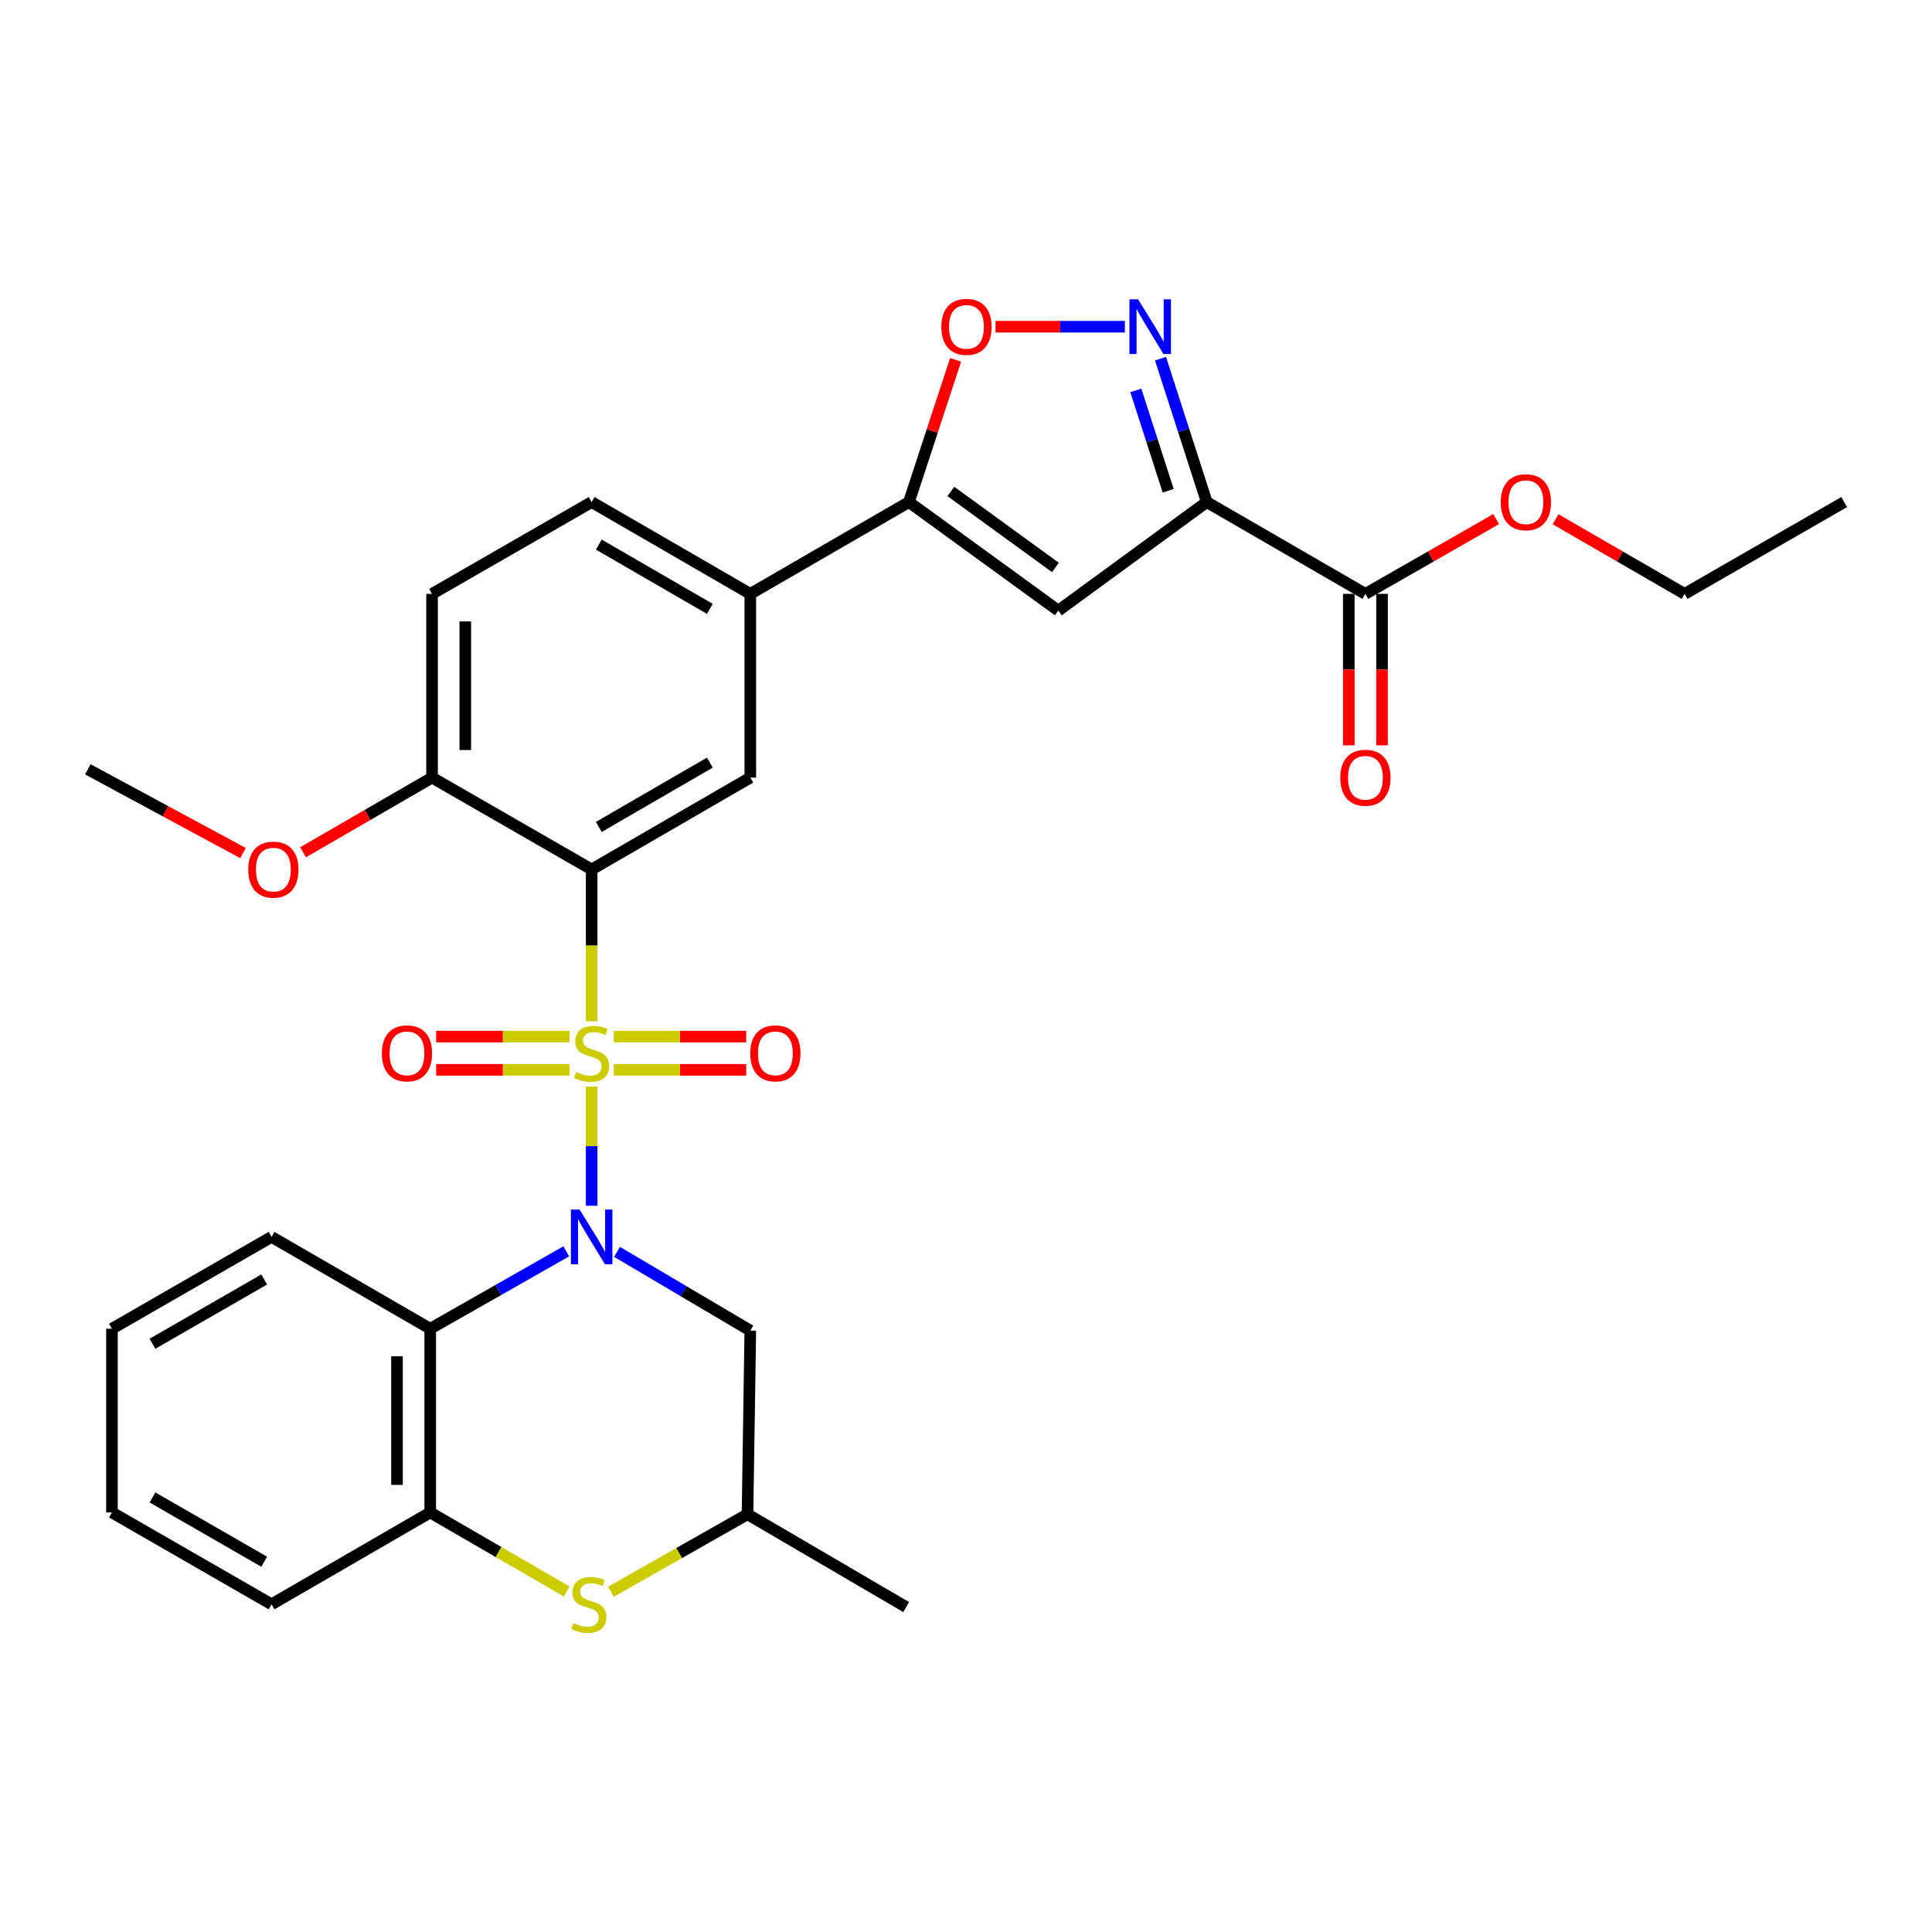 <?xml version='1.0' encoding='iso-8859-1'?>
<svg version='1.1' baseProfile='full'
              xmlns='http://www.w3.org/2000/svg'
                      xmlns:rdkit='http://www.rdkit.org/xml'
                      xmlns:xlink='http://www.w3.org/1999/xlink'
                  xml:space='preserve'
width='1000px' height='1000px' viewBox='0 0 1000 1000'>
<!-- END OF HEADER -->
<rect style='opacity:1.0;fill:#FFFFFF;stroke:none' width='1000' height='1000' x='0' y='0'> </rect>
<path class='bond-0' d='M 306.241,562.394 L 306.241,593.249' style='fill:none;fill-rule:evenodd;stroke:#CCCC00;stroke-width:6px;stroke-linecap:butt;stroke-linejoin:miter;stroke-opacity:1' />
<path class='bond-0' d='M 306.241,593.249 L 306.241,624.105' style='fill:none;fill-rule:evenodd;stroke:#0000FF;stroke-width:6px;stroke-linecap:butt;stroke-linejoin:miter;stroke-opacity:1' />
<path class='bond-1' d='M 306.241,528.639 L 306.241,489.337' style='fill:none;fill-rule:evenodd;stroke:#CCCC00;stroke-width:6px;stroke-linecap:butt;stroke-linejoin:miter;stroke-opacity:1' />
<path class='bond-1' d='M 306.241,489.337 L 306.241,450.035' style='fill:none;fill-rule:evenodd;stroke:#000000;stroke-width:6px;stroke-linecap:butt;stroke-linejoin:miter;stroke-opacity:1' />
<path class='bond-14' d='M 317.698,553.737 L 351.97,553.737' style='fill:none;fill-rule:evenodd;stroke:#CCCC00;stroke-width:6px;stroke-linecap:butt;stroke-linejoin:miter;stroke-opacity:1' />
<path class='bond-14' d='M 351.97,553.737 L 386.242,553.737' style='fill:none;fill-rule:evenodd;stroke:#FF0000;stroke-width:6px;stroke-linecap:butt;stroke-linejoin:miter;stroke-opacity:1' />
<path class='bond-14' d='M 317.698,536.536 L 351.97,536.536' style='fill:none;fill-rule:evenodd;stroke:#CCCC00;stroke-width:6px;stroke-linecap:butt;stroke-linejoin:miter;stroke-opacity:1' />
<path class='bond-14' d='M 351.97,536.536 L 386.242,536.536' style='fill:none;fill-rule:evenodd;stroke:#FF0000;stroke-width:6px;stroke-linecap:butt;stroke-linejoin:miter;stroke-opacity:1' />
<path class='bond-15' d='M 294.771,536.536 L 260.262,536.536' style='fill:none;fill-rule:evenodd;stroke:#CCCC00;stroke-width:6px;stroke-linecap:butt;stroke-linejoin:miter;stroke-opacity:1' />
<path class='bond-15' d='M 260.262,536.536 L 225.754,536.536' style='fill:none;fill-rule:evenodd;stroke:#FF0000;stroke-width:6px;stroke-linecap:butt;stroke-linejoin:miter;stroke-opacity:1' />
<path class='bond-15' d='M 294.771,553.737 L 260.262,553.737' style='fill:none;fill-rule:evenodd;stroke:#CCCC00;stroke-width:6px;stroke-linecap:butt;stroke-linejoin:miter;stroke-opacity:1' />
<path class='bond-15' d='M 260.262,553.737 L 225.754,553.737' style='fill:none;fill-rule:evenodd;stroke:#FF0000;stroke-width:6px;stroke-linecap:butt;stroke-linejoin:miter;stroke-opacity:1' />
<path class='bond-4' d='M 293.097,647.689 L 257.89,667.72' style='fill:none;fill-rule:evenodd;stroke:#0000FF;stroke-width:6px;stroke-linecap:butt;stroke-linejoin:miter;stroke-opacity:1' />
<path class='bond-4' d='M 257.89,667.72 L 222.682,687.752' style='fill:none;fill-rule:evenodd;stroke:#000000;stroke-width:6px;stroke-linecap:butt;stroke-linejoin:miter;stroke-opacity:1' />
<path class='bond-11' d='M 319.365,647.963 L 353.86,668.34' style='fill:none;fill-rule:evenodd;stroke:#0000FF;stroke-width:6px;stroke-linecap:butt;stroke-linejoin:miter;stroke-opacity:1' />
<path class='bond-11' d='M 353.86,668.34 L 388.356,688.717' style='fill:none;fill-rule:evenodd;stroke:#000000;stroke-width:6px;stroke-linecap:butt;stroke-linejoin:miter;stroke-opacity:1' />
<path class='bond-8' d='M 306.241,450.035 L 388.356,402.483' style='fill:none;fill-rule:evenodd;stroke:#000000;stroke-width:6px;stroke-linecap:butt;stroke-linejoin:miter;stroke-opacity:1' />
<path class='bond-8' d='M 309.938,428.017 L 367.419,394.731' style='fill:none;fill-rule:evenodd;stroke:#000000;stroke-width:6px;stroke-linecap:butt;stroke-linejoin:miter;stroke-opacity:1' />
<path class='bond-16' d='M 306.241,450.035 L 223.628,402.483' style='fill:none;fill-rule:evenodd;stroke:#000000;stroke-width:6px;stroke-linecap:butt;stroke-linejoin:miter;stroke-opacity:1' />
<path class='bond-2' d='M 624.612,259.868 L 547.781,316.058' style='fill:none;fill-rule:evenodd;stroke:#000000;stroke-width:6px;stroke-linecap:butt;stroke-linejoin:miter;stroke-opacity:1' />
<path class='bond-12' d='M 624.612,259.868 L 706.737,307.391' style='fill:none;fill-rule:evenodd;stroke:#000000;stroke-width:6px;stroke-linecap:butt;stroke-linejoin:miter;stroke-opacity:1' />
<path class='bond-34' d='M 624.612,259.868 L 612.644,222.758' style='fill:none;fill-rule:evenodd;stroke:#000000;stroke-width:6px;stroke-linecap:butt;stroke-linejoin:miter;stroke-opacity:1' />
<path class='bond-34' d='M 612.644,222.758 L 600.677,185.649' style='fill:none;fill-rule:evenodd;stroke:#0000FF;stroke-width:6px;stroke-linecap:butt;stroke-linejoin:miter;stroke-opacity:1' />
<path class='bond-34' d='M 604.651,254.015 L 596.273,228.038' style='fill:none;fill-rule:evenodd;stroke:#000000;stroke-width:6px;stroke-linecap:butt;stroke-linejoin:miter;stroke-opacity:1' />
<path class='bond-34' d='M 596.273,228.038 L 587.896,202.061' style='fill:none;fill-rule:evenodd;stroke:#0000FF;stroke-width:6px;stroke-linecap:butt;stroke-linejoin:miter;stroke-opacity:1' />
<path class='bond-3' d='M 582.224,169.104 L 548.756,169.104' style='fill:none;fill-rule:evenodd;stroke:#0000FF;stroke-width:6px;stroke-linecap:butt;stroke-linejoin:miter;stroke-opacity:1' />
<path class='bond-3' d='M 548.756,169.104 L 515.289,169.104' style='fill:none;fill-rule:evenodd;stroke:#FF0000;stroke-width:6px;stroke-linecap:butt;stroke-linejoin:miter;stroke-opacity:1' />
<path class='bond-10' d='M 222.682,687.752 L 222.682,782.845' style='fill:none;fill-rule:evenodd;stroke:#000000;stroke-width:6px;stroke-linecap:butt;stroke-linejoin:miter;stroke-opacity:1' />
<path class='bond-10' d='M 205.481,702.016 L 205.481,768.581' style='fill:none;fill-rule:evenodd;stroke:#000000;stroke-width:6px;stroke-linecap:butt;stroke-linejoin:miter;stroke-opacity:1' />
<path class='bond-22' d='M 222.682,687.752 L 140.557,640.211' style='fill:none;fill-rule:evenodd;stroke:#000000;stroke-width:6px;stroke-linecap:butt;stroke-linejoin:miter;stroke-opacity:1' />
<path class='bond-5' d='M 547.781,316.058 L 470.453,259.868' style='fill:none;fill-rule:evenodd;stroke:#000000;stroke-width:6px;stroke-linecap:butt;stroke-linejoin:miter;stroke-opacity:1' />
<path class='bond-5' d='M 546.293,293.714 L 492.163,254.381' style='fill:none;fill-rule:evenodd;stroke:#000000;stroke-width:6px;stroke-linecap:butt;stroke-linejoin:miter;stroke-opacity:1' />
<path class='bond-6' d='M 470.453,259.868 L 388.356,307.391' style='fill:none;fill-rule:evenodd;stroke:#000000;stroke-width:6px;stroke-linecap:butt;stroke-linejoin:miter;stroke-opacity:1' />
<path class='bond-7' d='M 470.453,259.868 L 482.532,223.06' style='fill:none;fill-rule:evenodd;stroke:#000000;stroke-width:6px;stroke-linecap:butt;stroke-linejoin:miter;stroke-opacity:1' />
<path class='bond-7' d='M 482.532,223.06 L 494.611,186.253' style='fill:none;fill-rule:evenodd;stroke:#FF0000;stroke-width:6px;stroke-linecap:butt;stroke-linejoin:miter;stroke-opacity:1' />
<path class='bond-13' d='M 388.356,402.483 L 388.356,307.391' style='fill:none;fill-rule:evenodd;stroke:#000000;stroke-width:6px;stroke-linecap:butt;stroke-linejoin:miter;stroke-opacity:1' />
<path class='bond-9' d='M 316.21,823.895 L 351.557,803.838' style='fill:none;fill-rule:evenodd;stroke:#CCCC00;stroke-width:6px;stroke-linecap:butt;stroke-linejoin:miter;stroke-opacity:1' />
<path class='bond-9' d='M 351.557,803.838 L 386.904,783.781' style='fill:none;fill-rule:evenodd;stroke:#000000;stroke-width:6px;stroke-linecap:butt;stroke-linejoin:miter;stroke-opacity:1' />
<path class='bond-31' d='M 293.317,823.754 L 258,803.3' style='fill:none;fill-rule:evenodd;stroke:#CCCC00;stroke-width:6px;stroke-linecap:butt;stroke-linejoin:miter;stroke-opacity:1' />
<path class='bond-31' d='M 258,803.3 L 222.682,782.845' style='fill:none;fill-rule:evenodd;stroke:#000000;stroke-width:6px;stroke-linecap:butt;stroke-linejoin:miter;stroke-opacity:1' />
<path class='bond-24' d='M 222.682,782.845 L 140.557,830.387' style='fill:none;fill-rule:evenodd;stroke:#000000;stroke-width:6px;stroke-linecap:butt;stroke-linejoin:miter;stroke-opacity:1' />
<path class='bond-17' d='M 388.356,688.717 L 386.904,783.781' style='fill:none;fill-rule:evenodd;stroke:#000000;stroke-width:6px;stroke-linecap:butt;stroke-linejoin:miter;stroke-opacity:1' />
<path class='bond-18' d='M 698.136,307.391 L 698.136,346.588' style='fill:none;fill-rule:evenodd;stroke:#000000;stroke-width:6px;stroke-linecap:butt;stroke-linejoin:miter;stroke-opacity:1' />
<path class='bond-18' d='M 698.136,346.588 L 698.136,385.786' style='fill:none;fill-rule:evenodd;stroke:#FF0000;stroke-width:6px;stroke-linecap:butt;stroke-linejoin:miter;stroke-opacity:1' />
<path class='bond-18' d='M 715.337,307.391 L 715.337,346.588' style='fill:none;fill-rule:evenodd;stroke:#000000;stroke-width:6px;stroke-linecap:butt;stroke-linejoin:miter;stroke-opacity:1' />
<path class='bond-18' d='M 715.337,346.588 L 715.337,385.786' style='fill:none;fill-rule:evenodd;stroke:#FF0000;stroke-width:6px;stroke-linecap:butt;stroke-linejoin:miter;stroke-opacity:1' />
<path class='bond-21' d='M 706.737,307.391 L 740.571,288.033' style='fill:none;fill-rule:evenodd;stroke:#000000;stroke-width:6px;stroke-linecap:butt;stroke-linejoin:miter;stroke-opacity:1' />
<path class='bond-21' d='M 740.571,288.033 L 774.406,268.675' style='fill:none;fill-rule:evenodd;stroke:#FF0000;stroke-width:6px;stroke-linecap:butt;stroke-linejoin:miter;stroke-opacity:1' />
<path class='bond-32' d='M 388.356,307.391 L 306.241,259.868' style='fill:none;fill-rule:evenodd;stroke:#000000;stroke-width:6px;stroke-linecap:butt;stroke-linejoin:miter;stroke-opacity:1' />
<path class='bond-32' d='M 367.423,315.15 L 309.942,281.884' style='fill:none;fill-rule:evenodd;stroke:#000000;stroke-width:6px;stroke-linecap:butt;stroke-linejoin:miter;stroke-opacity:1' />
<path class='bond-20' d='M 223.628,402.483 L 223.628,307.391' style='fill:none;fill-rule:evenodd;stroke:#000000;stroke-width:6px;stroke-linecap:butt;stroke-linejoin:miter;stroke-opacity:1' />
<path class='bond-20' d='M 240.829,388.22 L 240.829,321.655' style='fill:none;fill-rule:evenodd;stroke:#000000;stroke-width:6px;stroke-linecap:butt;stroke-linejoin:miter;stroke-opacity:1' />
<path class='bond-23' d='M 223.628,402.483 L 190.247,421.809' style='fill:none;fill-rule:evenodd;stroke:#000000;stroke-width:6px;stroke-linecap:butt;stroke-linejoin:miter;stroke-opacity:1' />
<path class='bond-23' d='M 190.247,421.809 L 156.866,441.135' style='fill:none;fill-rule:evenodd;stroke:#FF0000;stroke-width:6px;stroke-linecap:butt;stroke-linejoin:miter;stroke-opacity:1' />
<path class='bond-25' d='M 386.904,783.781 L 469.038,831.82' style='fill:none;fill-rule:evenodd;stroke:#000000;stroke-width:6px;stroke-linecap:butt;stroke-linejoin:miter;stroke-opacity:1' />
<path class='bond-19' d='M 306.241,259.868 L 223.628,307.391' style='fill:none;fill-rule:evenodd;stroke:#000000;stroke-width:6px;stroke-linecap:butt;stroke-linejoin:miter;stroke-opacity:1' />
<path class='bond-26' d='M 805.171,268.763 L 838.552,288.077' style='fill:none;fill-rule:evenodd;stroke:#FF0000;stroke-width:6px;stroke-linecap:butt;stroke-linejoin:miter;stroke-opacity:1' />
<path class='bond-26' d='M 838.552,288.077 L 871.933,307.391' style='fill:none;fill-rule:evenodd;stroke:#000000;stroke-width:6px;stroke-linecap:butt;stroke-linejoin:miter;stroke-opacity:1' />
<path class='bond-28' d='M 140.557,640.211 L 57.944,687.752' style='fill:none;fill-rule:evenodd;stroke:#000000;stroke-width:6px;stroke-linecap:butt;stroke-linejoin:miter;stroke-opacity:1' />
<path class='bond-28' d='M 136.745,662.25 L 78.916,695.529' style='fill:none;fill-rule:evenodd;stroke:#000000;stroke-width:6px;stroke-linecap:butt;stroke-linejoin:miter;stroke-opacity:1' />
<path class='bond-27' d='M 125.765,441.544 L 85.61,419.869' style='fill:none;fill-rule:evenodd;stroke:#FF0000;stroke-width:6px;stroke-linecap:butt;stroke-linejoin:miter;stroke-opacity:1' />
<path class='bond-27' d='M 85.61,419.869 L 45.455,398.193' style='fill:none;fill-rule:evenodd;stroke:#000000;stroke-width:6px;stroke-linecap:butt;stroke-linejoin:miter;stroke-opacity:1' />
<path class='bond-33' d='M 140.557,830.387 L 57.944,782.845' style='fill:none;fill-rule:evenodd;stroke:#000000;stroke-width:6px;stroke-linecap:butt;stroke-linejoin:miter;stroke-opacity:1' />
<path class='bond-33' d='M 136.745,808.347 L 78.916,775.068' style='fill:none;fill-rule:evenodd;stroke:#000000;stroke-width:6px;stroke-linecap:butt;stroke-linejoin:miter;stroke-opacity:1' />
<path class='bond-30' d='M 871.933,307.391 L 954.545,259.868' style='fill:none;fill-rule:evenodd;stroke:#000000;stroke-width:6px;stroke-linecap:butt;stroke-linejoin:miter;stroke-opacity:1' />
<path class='bond-29' d='M 57.944,687.752 L 57.944,782.845' style='fill:none;fill-rule:evenodd;stroke:#000000;stroke-width:6px;stroke-linecap:butt;stroke-linejoin:miter;stroke-opacity:1' />
<path  class='atom-0' d='M 298.241 554.857
Q 298.561 554.977, 299.881 555.537
Q 301.201 556.097, 302.641 556.457
Q 304.121 556.777, 305.561 556.777
Q 308.241 556.777, 309.801 555.497
Q 311.361 554.177, 311.361 551.897
Q 311.361 550.337, 310.561 549.377
Q 309.801 548.417, 308.601 547.897
Q 307.401 547.377, 305.401 546.777
Q 302.881 546.017, 301.361 545.297
Q 299.881 544.577, 298.801 543.057
Q 297.761 541.537, 297.761 538.977
Q 297.761 535.417, 300.161 533.217
Q 302.601 531.017, 307.401 531.017
Q 310.681 531.017, 314.401 532.577
L 313.481 535.657
Q 310.081 534.257, 307.521 534.257
Q 304.761 534.257, 303.241 535.417
Q 301.721 536.537, 301.761 538.497
Q 301.761 540.017, 302.521 540.937
Q 303.321 541.857, 304.441 542.377
Q 305.601 542.897, 307.521 543.497
Q 310.081 544.297, 311.601 545.097
Q 313.121 545.897, 314.201 547.537
Q 315.321 549.137, 315.321 551.897
Q 315.321 555.817, 312.681 557.937
Q 310.081 560.017, 305.721 560.017
Q 303.201 560.017, 301.281 559.457
Q 299.401 558.937, 297.161 558.017
L 298.241 554.857
' fill='#CCCC00'/>
<path  class='atom-1' d='M 299.981 626.051
L 309.261 641.051
Q 310.181 642.531, 311.661 645.211
Q 313.141 647.891, 313.221 648.051
L 313.221 626.051
L 316.981 626.051
L 316.981 654.371
L 313.101 654.371
L 303.141 637.971
Q 301.981 636.051, 300.741 633.851
Q 299.541 631.651, 299.181 630.971
L 299.181 654.371
L 295.501 654.371
L 295.501 626.051
L 299.981 626.051
' fill='#0000FF'/>
<path  class='atom-4' d='M 589.081 154.944
L 598.361 169.944
Q 599.281 171.424, 600.761 174.104
Q 602.241 176.784, 602.321 176.944
L 602.321 154.944
L 606.081 154.944
L 606.081 183.264
L 602.201 183.264
L 592.241 166.864
Q 591.081 164.944, 589.841 162.744
Q 588.641 160.544, 588.281 159.864
L 588.281 183.264
L 584.601 183.264
L 584.601 154.944
L 589.081 154.944
' fill='#0000FF'/>
<path  class='atom-8' d='M 487.239 169.184
Q 487.239 162.384, 490.599 158.584
Q 493.959 154.784, 500.239 154.784
Q 506.519 154.784, 509.879 158.584
Q 513.239 162.384, 513.239 169.184
Q 513.239 176.064, 509.839 179.984
Q 506.439 183.864, 500.239 183.864
Q 493.999 183.864, 490.599 179.984
Q 487.239 176.104, 487.239 169.184
M 500.239 180.664
Q 504.559 180.664, 506.879 177.784
Q 509.239 174.864, 509.239 169.184
Q 509.239 163.624, 506.879 160.824
Q 504.559 157.984, 500.239 157.984
Q 495.919 157.984, 493.559 160.784
Q 491.239 163.584, 491.239 169.184
Q 491.239 174.904, 493.559 177.784
Q 495.919 180.664, 500.239 180.664
' fill='#FF0000'/>
<path  class='atom-10' d='M 296.769 840.107
Q 297.089 840.227, 298.409 840.787
Q 299.729 841.347, 301.169 841.707
Q 302.649 842.027, 304.089 842.027
Q 306.769 842.027, 308.329 840.747
Q 309.889 839.427, 309.889 837.147
Q 309.889 835.587, 309.089 834.627
Q 308.329 833.667, 307.129 833.147
Q 305.929 832.627, 303.929 832.027
Q 301.409 831.267, 299.889 830.547
Q 298.409 829.827, 297.329 828.307
Q 296.289 826.787, 296.289 824.227
Q 296.289 820.667, 298.689 818.467
Q 301.129 816.267, 305.929 816.267
Q 309.209 816.267, 312.929 817.827
L 312.009 820.907
Q 308.609 819.507, 306.049 819.507
Q 303.289 819.507, 301.769 820.667
Q 300.249 821.787, 300.289 823.747
Q 300.289 825.267, 301.049 826.187
Q 301.849 827.107, 302.969 827.627
Q 304.129 828.147, 306.049 828.747
Q 308.609 829.547, 310.129 830.347
Q 311.649 831.147, 312.729 832.787
Q 313.849 834.387, 313.849 837.147
Q 313.849 841.067, 311.209 843.187
Q 308.609 845.267, 304.249 845.267
Q 301.729 845.267, 299.809 844.707
Q 297.929 844.187, 295.689 843.267
L 296.769 840.107
' fill='#CCCC00'/>
<path  class='atom-15' d='M 388.333 545.217
Q 388.333 538.417, 391.693 534.617
Q 395.053 530.817, 401.333 530.817
Q 407.613 530.817, 410.973 534.617
Q 414.333 538.417, 414.333 545.217
Q 414.333 552.097, 410.933 556.017
Q 407.533 559.897, 401.333 559.897
Q 395.093 559.897, 391.693 556.017
Q 388.333 552.137, 388.333 545.217
M 401.333 556.697
Q 405.653 556.697, 407.973 553.817
Q 410.333 550.897, 410.333 545.217
Q 410.333 539.657, 407.973 536.857
Q 405.653 534.017, 401.333 534.017
Q 397.013 534.017, 394.653 536.817
Q 392.333 539.617, 392.333 545.217
Q 392.333 550.937, 394.653 553.817
Q 397.013 556.697, 401.333 556.697
' fill='#FF0000'/>
<path  class='atom-16' d='M 197.651 545.217
Q 197.651 538.417, 201.011 534.617
Q 204.371 530.817, 210.651 530.817
Q 216.931 530.817, 220.291 534.617
Q 223.651 538.417, 223.651 545.217
Q 223.651 552.097, 220.251 556.017
Q 216.851 559.897, 210.651 559.897
Q 204.411 559.897, 201.011 556.017
Q 197.651 552.137, 197.651 545.217
M 210.651 556.697
Q 214.971 556.697, 217.291 553.817
Q 219.651 550.897, 219.651 545.217
Q 219.651 539.657, 217.291 536.857
Q 214.971 534.017, 210.651 534.017
Q 206.331 534.017, 203.971 536.817
Q 201.651 539.617, 201.651 545.217
Q 201.651 550.937, 203.971 553.817
Q 206.331 556.697, 210.651 556.697
' fill='#FF0000'/>
<path  class='atom-19' d='M 693.737 402.563
Q 693.737 395.763, 697.097 391.963
Q 700.457 388.163, 706.737 388.163
Q 713.017 388.163, 716.377 391.963
Q 719.737 395.763, 719.737 402.563
Q 719.737 409.443, 716.337 413.363
Q 712.937 417.243, 706.737 417.243
Q 700.497 417.243, 697.097 413.363
Q 693.737 409.483, 693.737 402.563
M 706.737 414.043
Q 711.057 414.043, 713.377 411.163
Q 715.737 408.243, 715.737 402.563
Q 715.737 397.003, 713.377 394.203
Q 711.057 391.363, 706.737 391.363
Q 702.417 391.363, 700.057 394.163
Q 697.737 396.963, 697.737 402.563
Q 697.737 408.283, 700.057 411.163
Q 702.417 414.043, 706.737 414.043
' fill='#FF0000'/>
<path  class='atom-22' d='M 776.798 259.948
Q 776.798 253.148, 780.158 249.348
Q 783.518 245.548, 789.798 245.548
Q 796.078 245.548, 799.438 249.348
Q 802.798 253.148, 802.798 259.948
Q 802.798 266.828, 799.398 270.748
Q 795.998 274.628, 789.798 274.628
Q 783.558 274.628, 780.158 270.748
Q 776.798 266.868, 776.798 259.948
M 789.798 271.428
Q 794.118 271.428, 796.438 268.548
Q 798.798 265.628, 798.798 259.948
Q 798.798 254.388, 796.438 251.588
Q 794.118 248.748, 789.798 248.748
Q 785.478 248.748, 783.118 251.548
Q 780.798 254.348, 780.798 259.948
Q 780.798 265.668, 783.118 268.548
Q 785.478 271.428, 789.798 271.428
' fill='#FF0000'/>
<path  class='atom-24' d='M 128.493 450.115
Q 128.493 443.315, 131.853 439.515
Q 135.213 435.715, 141.493 435.715
Q 147.773 435.715, 151.133 439.515
Q 154.493 443.315, 154.493 450.115
Q 154.493 456.995, 151.093 460.915
Q 147.693 464.795, 141.493 464.795
Q 135.253 464.795, 131.853 460.915
Q 128.493 457.035, 128.493 450.115
M 141.493 461.595
Q 145.813 461.595, 148.133 458.715
Q 150.493 455.795, 150.493 450.115
Q 150.493 444.555, 148.133 441.755
Q 145.813 438.915, 141.493 438.915
Q 137.173 438.915, 134.813 441.715
Q 132.493 444.515, 132.493 450.115
Q 132.493 455.835, 134.813 458.715
Q 137.173 461.595, 141.493 461.595
' fill='#FF0000'/>
</svg>
